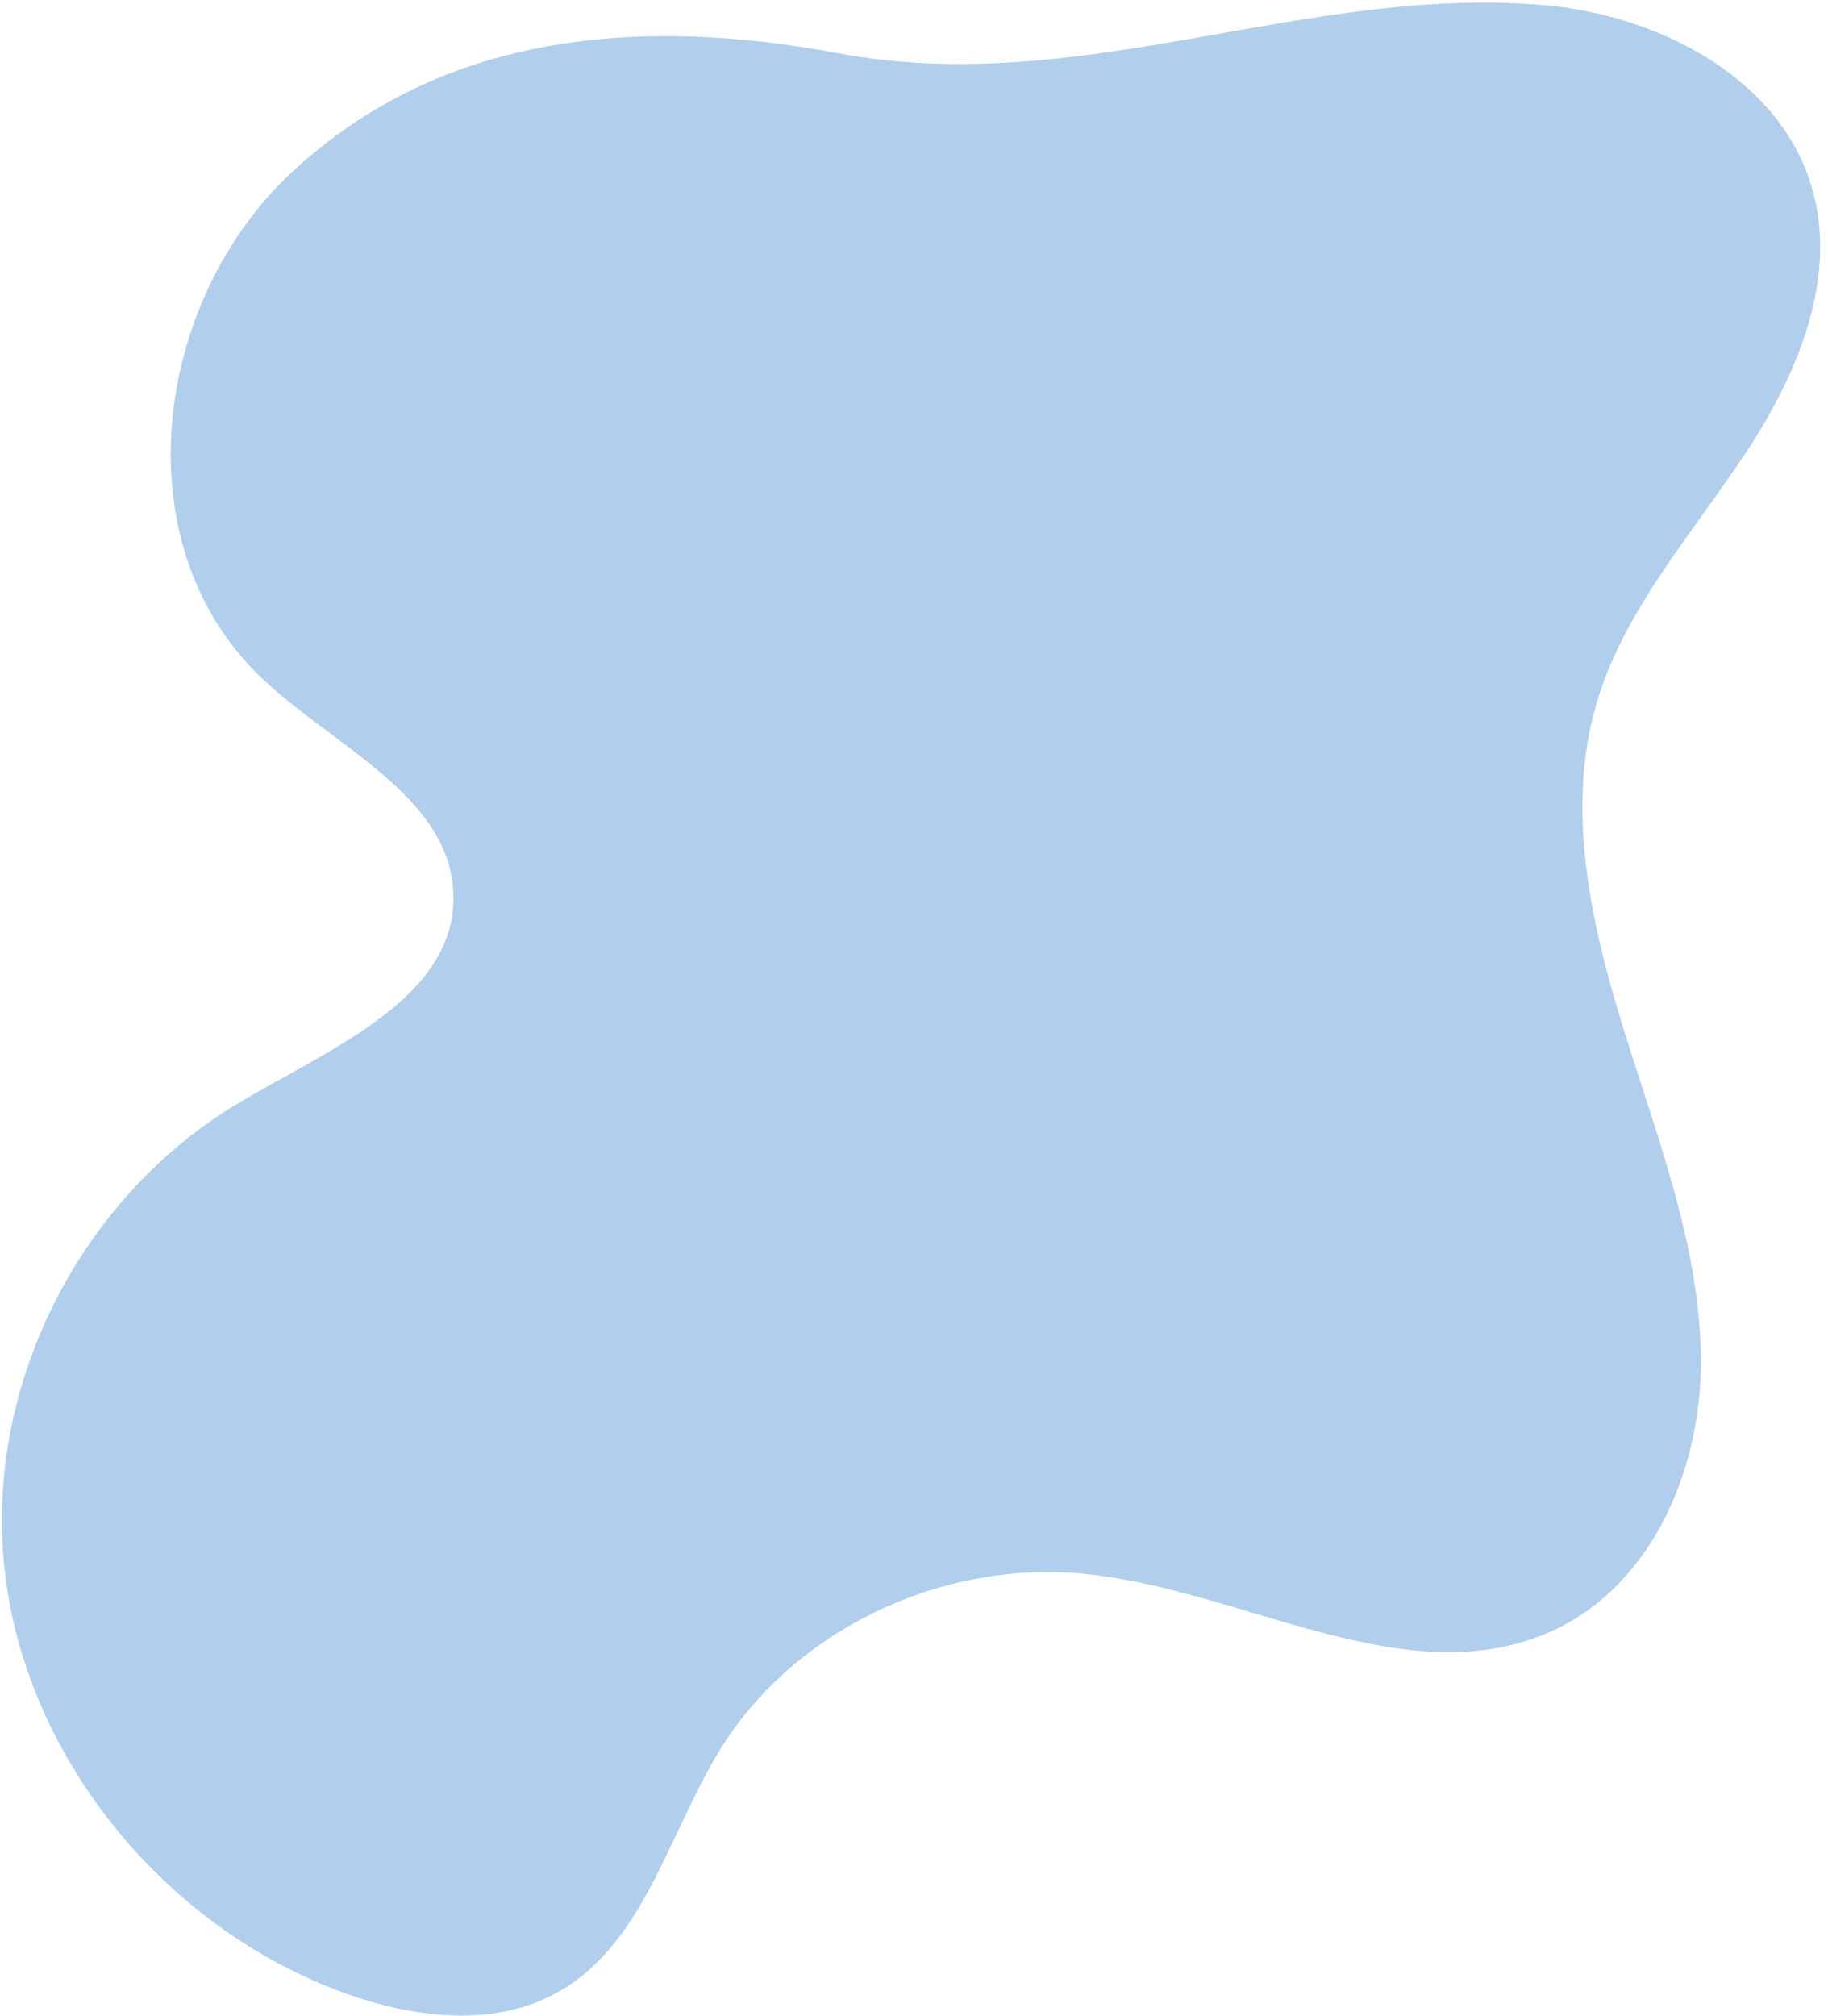 <svg width="156" height="172" viewBox="0 0 156 172" fill="none" xmlns="http://www.w3.org/2000/svg">
<path d="M24.992 14.604C13.076 25.628 10.306 46.424 22.338 57.846C28.468 63.669 38.268 67.854 38.685 76.073C39.141 85.026 28.299 89.392 20.49 94.011C6.681 102.185 -1.442 118.453 0.429 134.225C2.3 149.997 14.044 164.485 29.48 170.044C35.182 172.098 41.77 172.931 47.07 170.23C54.951 166.221 56.96 156.422 61.577 149.058C67.805 139.116 80.122 133.153 92.22 134.23C105.656 135.422 119.317 144.409 131.668 139.468C140.696 135.853 145.177 125.659 145.154 116.123C145.131 106.586 141.559 97.377 138.681 88.198C135.802 79.019 133.572 69.163 136.233 60.046C138.565 52.078 144.343 45.632 148.942 38.692C153.541 31.752 157.113 23.189 154.38 15.229C151.352 6.418 141.352 1.284 131.846 0.446C111.393 -1.357 92.311 8.421 71.547 4.543C54.807 1.416 37.896 2.678 24.998 14.613L24.992 14.604Z" fill="#B1CEED"/>
</svg>

